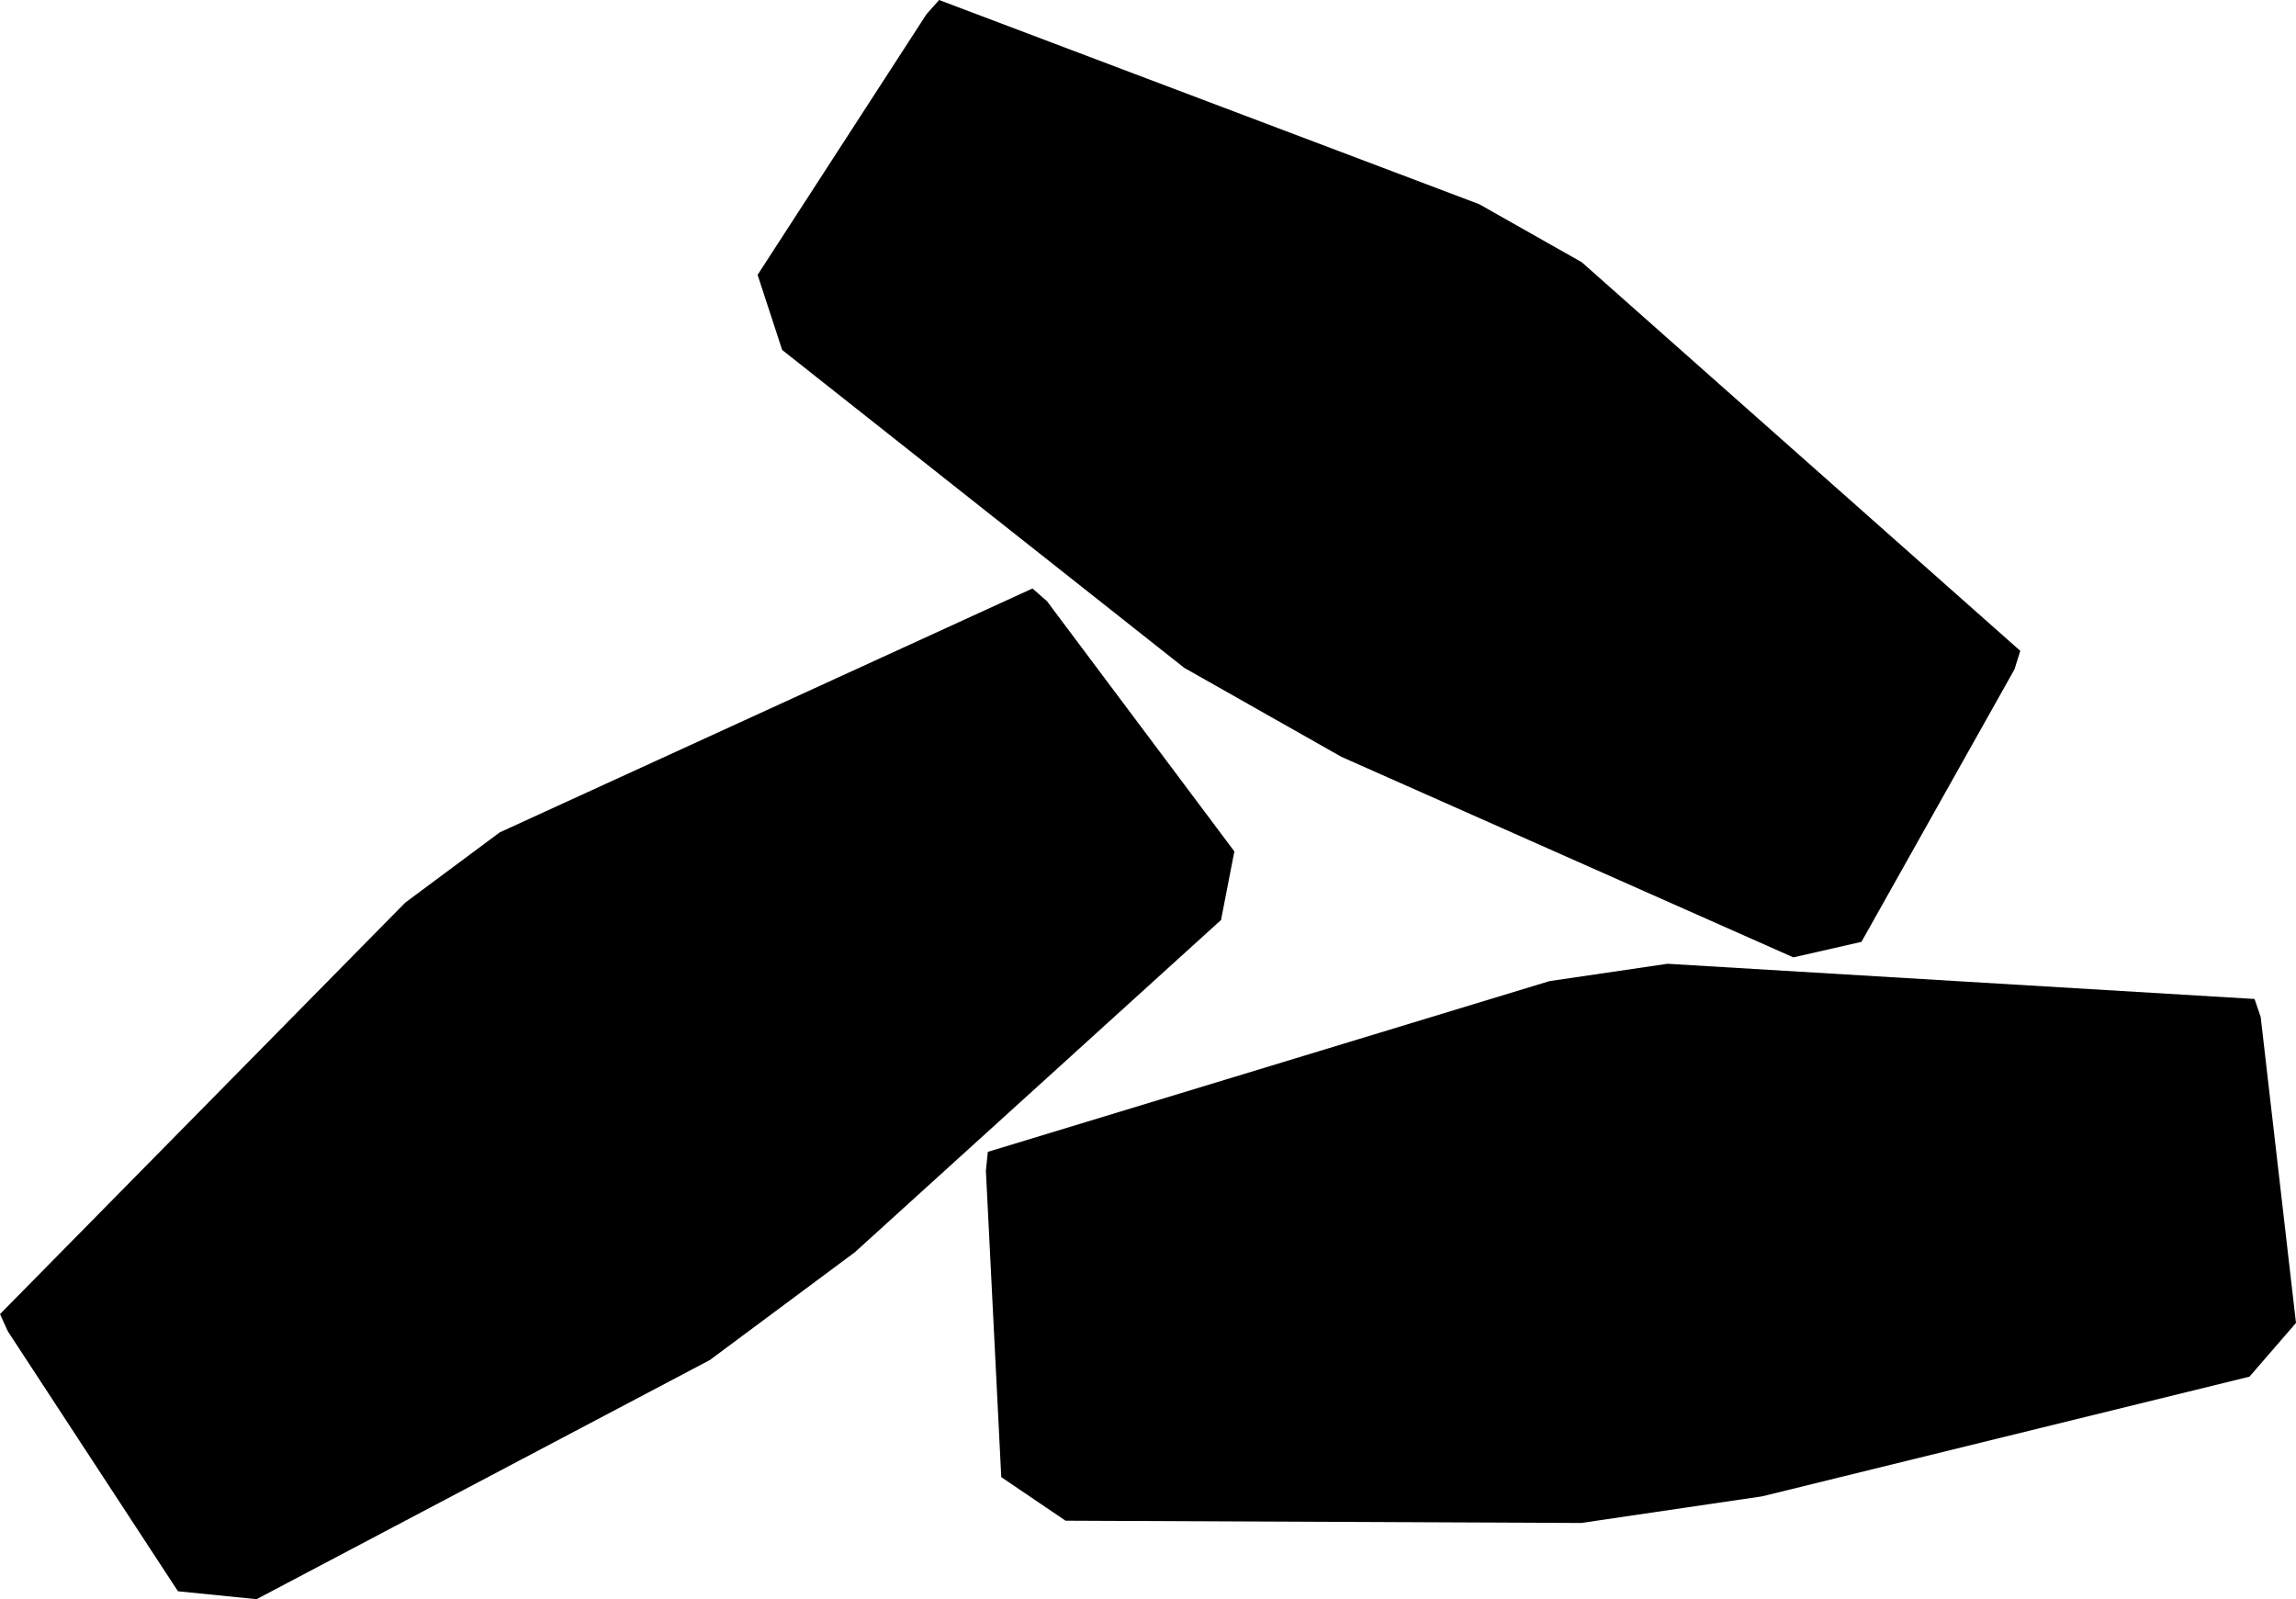 <?xml version="1.0" encoding="UTF-8" standalone="no"?>
<!-- Created with Inkscape (http://www.inkscape.org/) -->

<svg
   width="163.552mm"
   height="113.91mm"
   viewBox="0 0 163.552 113.91"
   version="1.1"
   id="svg1"
   xmlns="http://www.w3.org/2000/svg"
   xmlns:svg="http://www.w3.org/2000/svg">
  <defs
     id="defs1" />
  <g
     id="layer1"
     transform="translate(-30.868,-170.894)" />
  <g
     id="layer4"
     transform="translate(-30.868,-170.894)">
    <path
       id="rect1"
       style="fill:#000000;stroke-width:0.212"
       d="m 59.733,235.19 -28.865,29.308 0.562,1.232 12.115,18.511 5.6,0.563 32.266,-17.023 -0.028,0.025 10.384,-7.719 26.079,-23.662 0.95,-4.884 -13.344,-17.819 -1.037,-0.911 -37.946,17.371 z" />
    <path
       id="rect1-4"
       style="fill:#000000;stroke-width:0.211"
       d="m 141.245,240.779 -40.01,12.162 -0.139,1.339 1.095,21.83 4.579,3.103 36.706,0.163 -0.037,0.009 12.954,-1.906 34.712,-8.525 3.314,-3.826 -2.515,-21.797 -0.437,-1.28 -41.817,-2.507 z" />
    <path
       id="rect1-9"
       style="fill:#000000;stroke-width:0.212"
       d="m 136.242,185.44 -38.478,-14.546 -0.899,1.012 -12.03,18.567 1.75,5.349 28.618,22.625 -0.034,-0.015 11.259,6.375 32.187,14.281 4.851,-1.106 10.9,-19.41 0.414,-1.317 -31.233,-27.679 z" />
  </g>
</svg>

